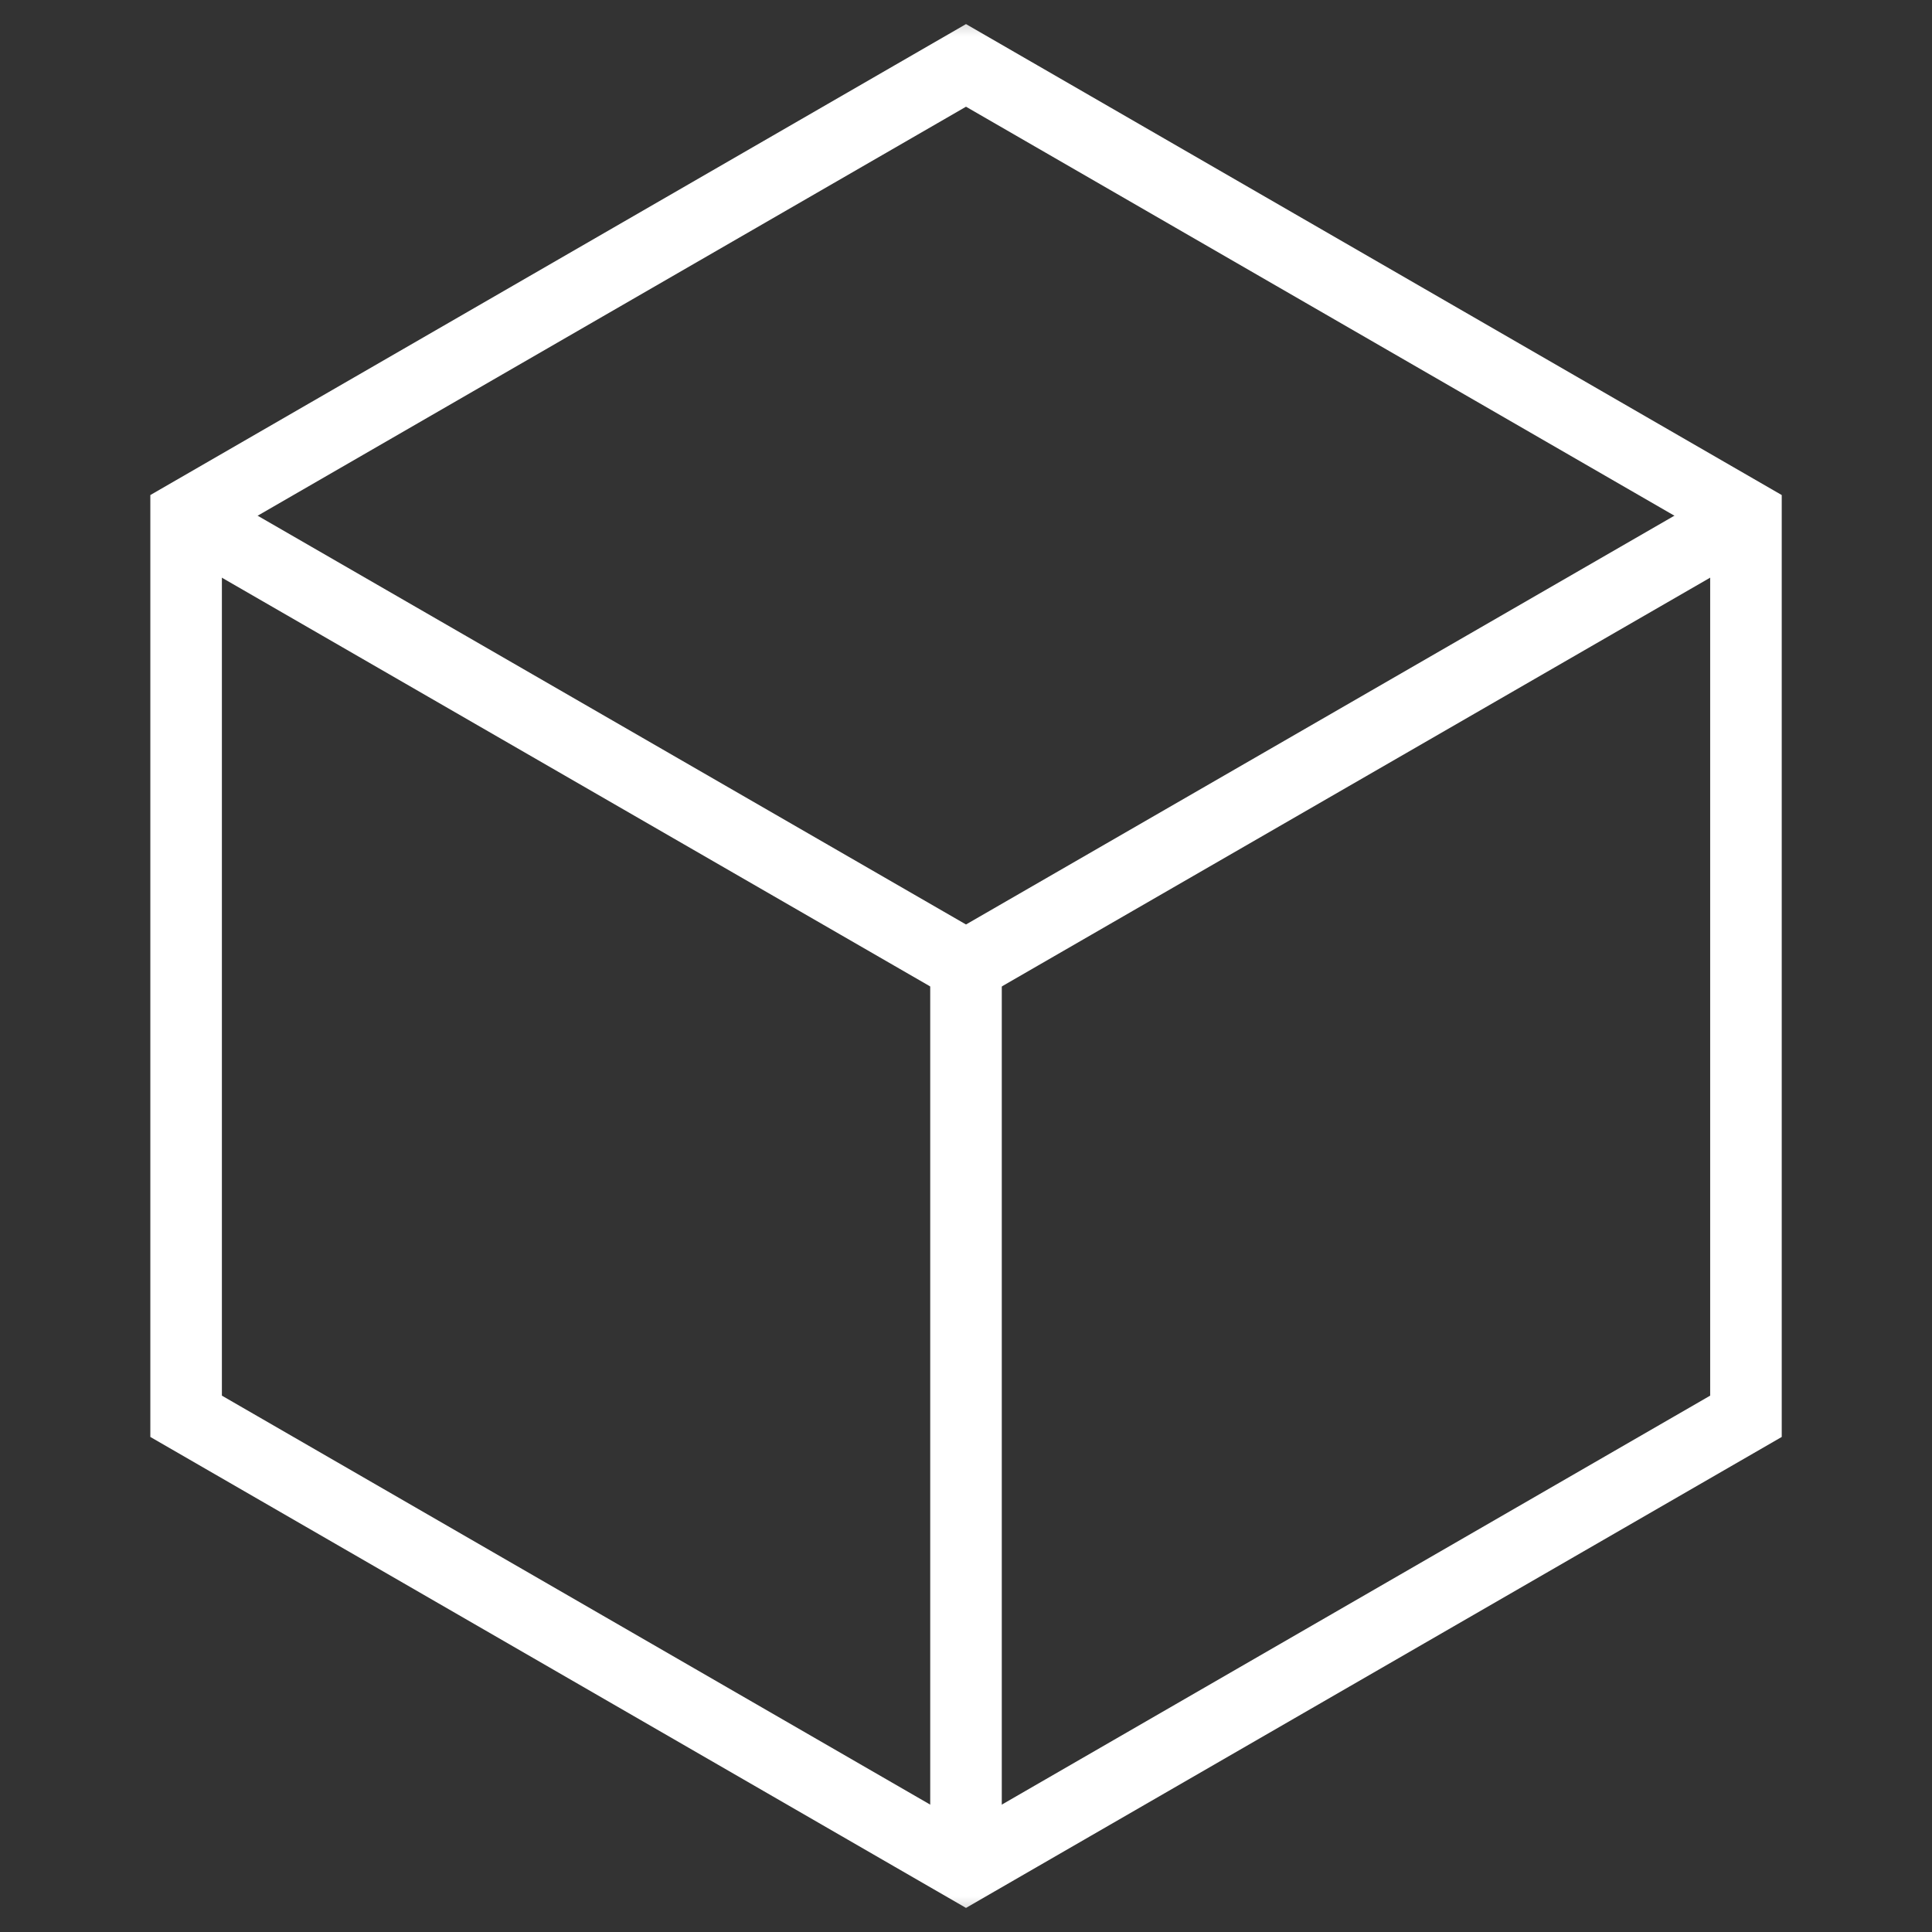 <svg xmlns="http://www.w3.org/2000/svg" width="27" height="27" viewBox="0 0 27 27" fill="none"><rect x="0" y="0" width="27" height="27" fill="#333333" stroke="none"/><mask id="mask0_113_1839" style="mask-type:luminance" maskUnits="userSpaceOnUse" x="0" y="0" width="27" height="27"><path d="M0 1.90735e-06H27V27H0V1.90735e-06Z" fill="white"></path></mask><g mask="url(#mask0_113_1839)"><path d="M2.601 7.207L13.5 0.914L24.4 7.207V19.793L13.5 26.086L2.601 19.793V7.207Z" stroke="white" stroke-miterlimit="10"></path><path d="M24.4 7.207L13.5 13.497L2.6 7.207" stroke="white" stroke-miterlimit="10"></path><path d="M13.5 26.086V13.5" stroke="white" stroke-miterlimit="10"></path></g></svg>